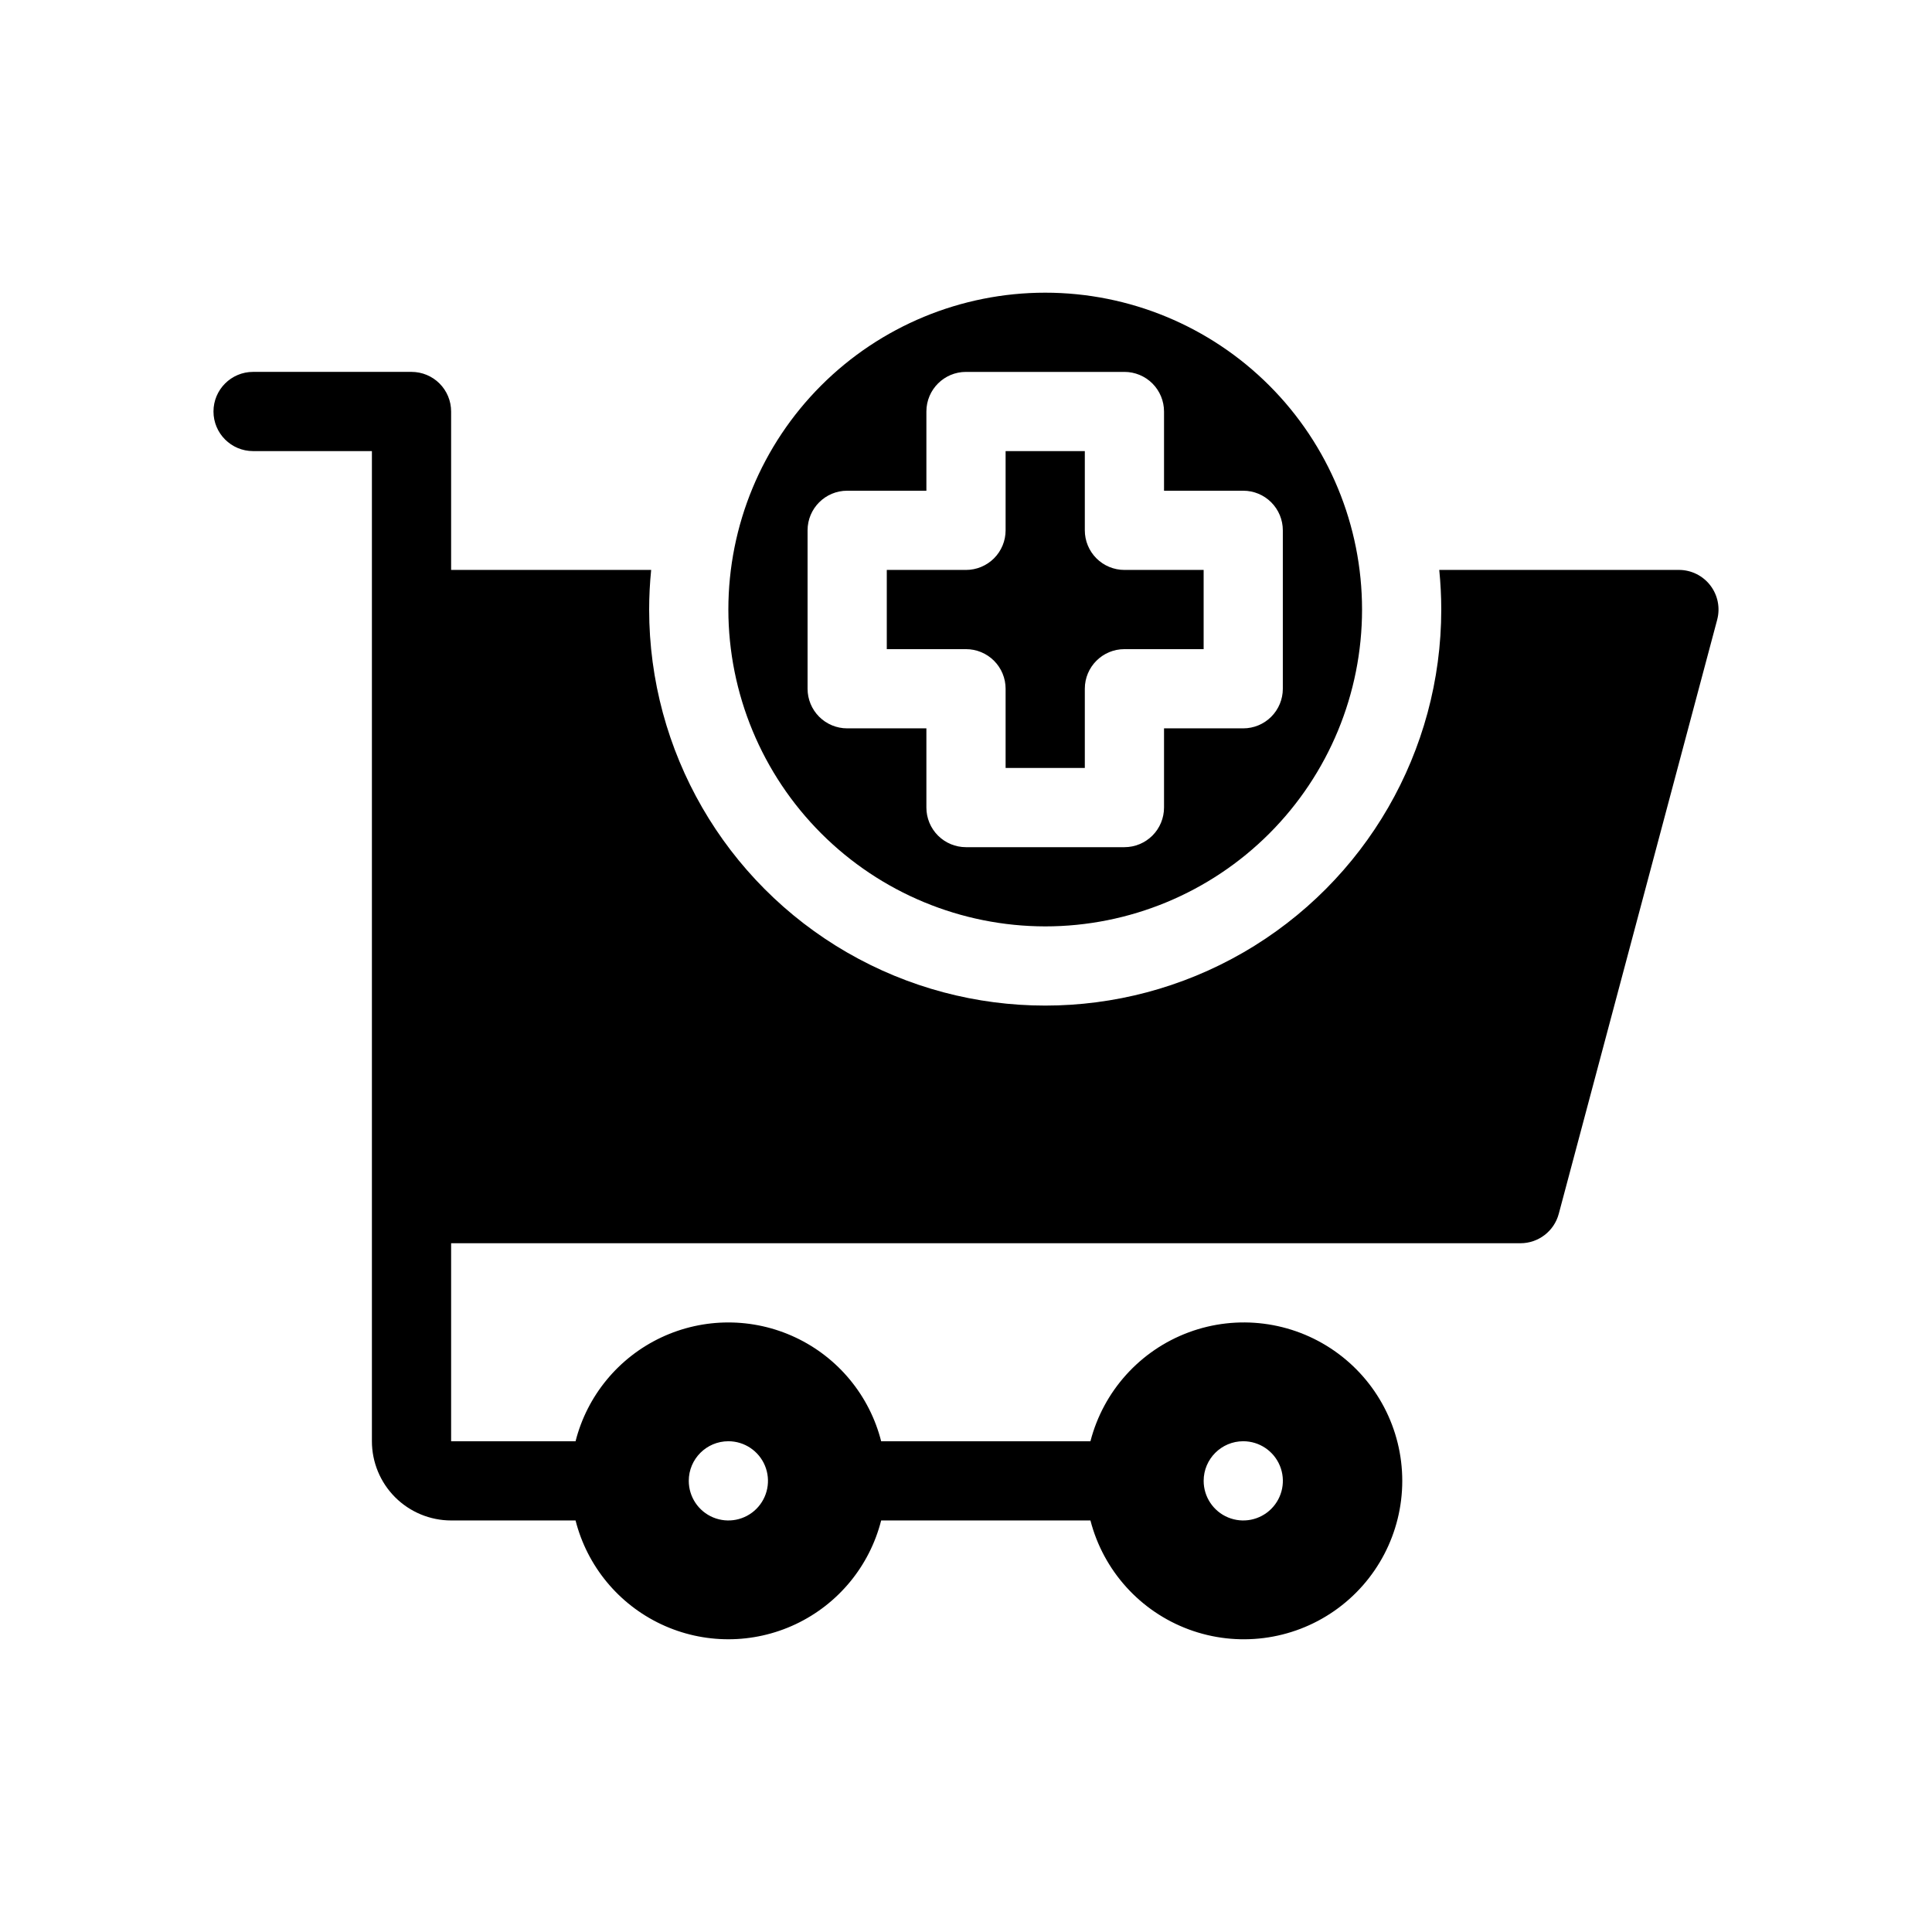 <?xml version="1.0" encoding="UTF-8"?>
<!-- Uploaded to: ICON Repo, www.svgrepo.com, Generator: ICON Repo Mixer Tools -->
<svg fill="#000000" width="800px" height="800px" version="1.1" viewBox="144 144 512 512" xmlns="http://www.w3.org/2000/svg">
 <path d="m400 316.03h-20.992v-20.992h20.992c2.781 0 5.453-1.105 7.422-3.074s3.074-4.641 3.074-7.422v-20.992h20.992v20.992c0 2.781 1.105 5.453 3.074 7.422 1.965 1.969 4.637 3.074 7.422 3.074h20.992v20.992h-20.992c-5.797 0-10.496 4.699-10.496 10.496v20.992h-20.992v-20.992c0-2.785-1.105-5.453-3.074-7.422s-4.641-3.074-7.422-3.074zm-62.977-10.496c0-22.27 8.844-43.629 24.594-59.375 15.746-15.746 37.105-24.594 59.375-24.594 22.27 0 43.625 8.848 59.371 24.594 15.75 15.746 24.594 37.105 24.594 59.375 0 22.27-8.844 43.625-24.594 59.375-15.746 15.746-37.102 24.594-59.371 24.594-22.262-0.027-43.605-8.883-59.348-24.625-15.742-15.738-24.598-37.082-24.621-59.344zm31.488 31.488h20.992v20.992c0 2.781 1.105 5.453 3.074 7.422s4.637 3.074 7.422 3.074h41.984c2.781 0 5.453-1.105 7.422-3.074 1.965-1.969 3.074-4.641 3.074-7.422v-20.992h20.992c2.781 0 5.453-1.105 7.418-3.074 1.969-1.969 3.074-4.641 3.074-7.422v-41.984c0-2.785-1.105-5.453-3.074-7.422-1.965-1.969-4.637-3.074-7.418-3.074h-20.992v-20.992c0-2.785-1.109-5.453-3.074-7.422-1.969-1.969-4.641-3.074-7.422-3.074h-41.984c-5.797 0-10.496 4.699-10.496 10.496v20.992h-20.992c-5.797 0-10.496 4.699-10.496 10.496v41.984c0 2.781 1.105 5.453 3.074 7.422s4.637 3.074 7.422 3.074zm230.56-28.781-41.984 157.44v-0.004c-1.227 4.594-5.387 7.793-10.145 7.793h-283.39v52.48h32.98l-0.004-0.004c3.074-12.09 11.391-22.172 22.676-27.492 11.281-5.32 24.355-5.32 35.637 0 11.285 5.32 19.602 15.402 22.676 27.492h55.461c3.438-13.305 13.168-24.086 26.051-28.867 12.887-4.777 27.297-2.949 38.578 4.902 11.281 7.848 18.008 20.719 18.008 34.461 0 13.746-6.727 26.617-18.008 34.465-11.281 7.852-25.691 9.68-38.578 4.902-12.883-4.781-22.613-15.562-26.051-28.871h-55.461c-3.074 12.094-11.391 22.176-22.676 27.496-11.281 5.32-24.355 5.32-35.637 0-11.285-5.32-19.602-15.402-22.676-27.496h-32.977c-5.566-0.004-10.902-2.219-14.84-6.152-3.934-3.938-6.148-9.273-6.152-14.84v-262.4h-31.488c-5.797 0-10.496-4.699-10.496-10.496 0-5.797 4.699-10.496 10.496-10.496h41.984c2.781 0 5.453 1.105 7.422 3.074s3.074 4.637 3.074 7.422v41.984h53.012c-0.344 3.457-0.531 6.957-0.531 10.496 0 37.496 20.004 72.148 52.48 90.898 32.473 18.75 72.484 18.75 104.96 0 32.473-18.75 52.477-53.402 52.477-90.898 0-3.543-0.188-7.043-0.531-10.496h63.508c3.262 0 6.34 1.516 8.324 4.102 1.988 2.586 2.66 5.949 1.82 9.098zm-136.09 228.2c0 4.246 2.555 8.074 6.477 9.699s8.438 0.727 11.438-2.277c3.004-3 3.902-7.516 2.277-11.438-1.625-3.922-5.453-6.481-9.695-6.481-5.797 0-10.496 4.699-10.496 10.496zm-136.45 0c0 4.246 2.555 8.074 6.477 9.699 3.926 1.625 8.438 0.727 11.441-2.277 3-3 3.898-7.516 2.273-11.438-1.625-3.922-5.453-6.481-9.695-6.481-5.797 0-10.496 4.699-10.496 10.496z"/>
</svg>